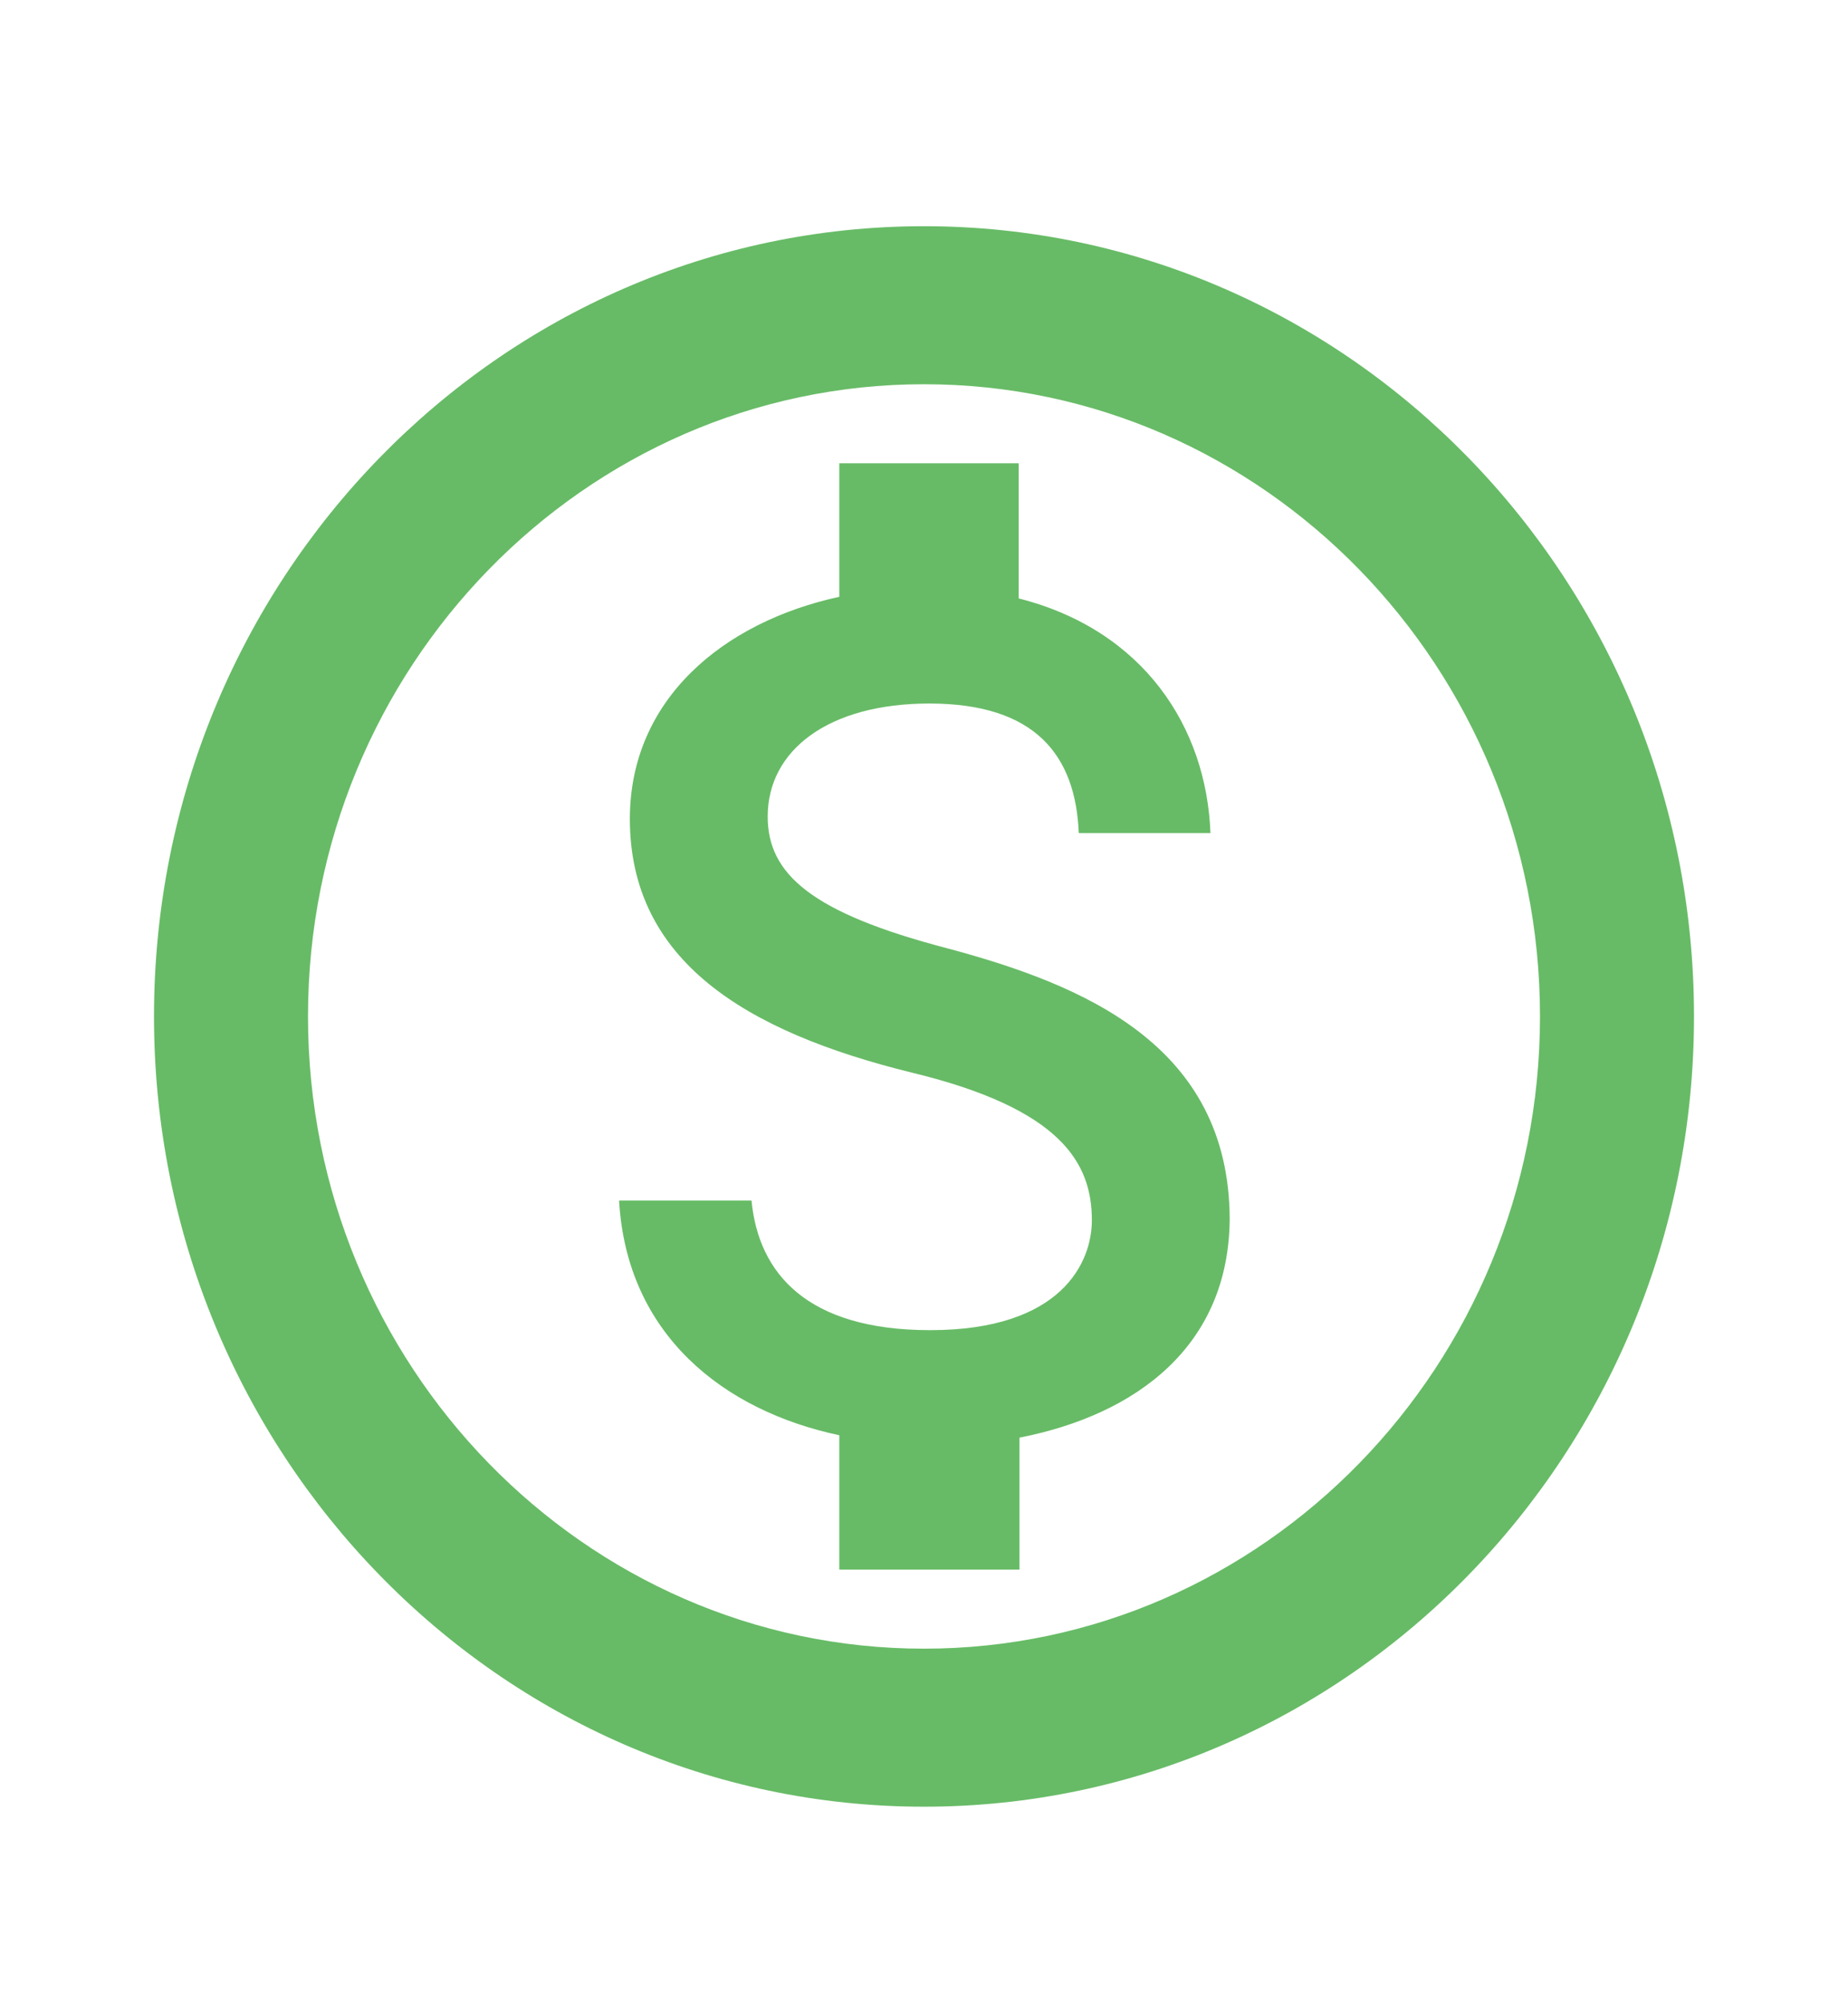 <svg width="24" height="26" viewBox="0 0 24 26" fill="none" xmlns="http://www.w3.org/2000/svg">
<path fill-rule="evenodd" clip-rule="evenodd" d="M12 2.936C6.48 2.936 2 7.531 2 13.192C2 18.854 6.48 23.449 12 23.449C17.52 23.449 22 18.854 22 13.192C22 7.531 17.52 2.936 12 2.936ZM12 21.398C7.59 21.398 4 17.715 4 13.192C4 8.669 7.59 4.987 12 4.987C16.41 4.987 20 8.669 20 13.192C20 17.715 16.41 21.398 12 21.398ZM9.97 10.598C9.97 11.346 10.54 11.849 12.31 12.31C14.07 12.782 15.96 13.562 15.97 15.818C15.96 17.469 14.76 18.362 13.24 18.659V20.372H10.9V18.628C9.4 18.31 8.14 17.326 8.04 15.582H9.76C9.85 16.526 10.48 17.264 12.08 17.264C13.79 17.264 14.18 16.382 14.18 15.838C14.18 15.1 13.79 14.392 11.84 13.921C9.67 13.387 8.18 12.464 8.18 10.628C8.18 9.079 9.39 8.074 10.9 7.746V6.013H13.23V7.767C14.85 8.177 15.67 9.438 15.72 10.813H14.01C13.97 9.808 13.45 9.131 12.07 9.131C10.76 9.131 9.97 9.736 9.97 10.598Z" fill="#67BB66"/>
</svg>
